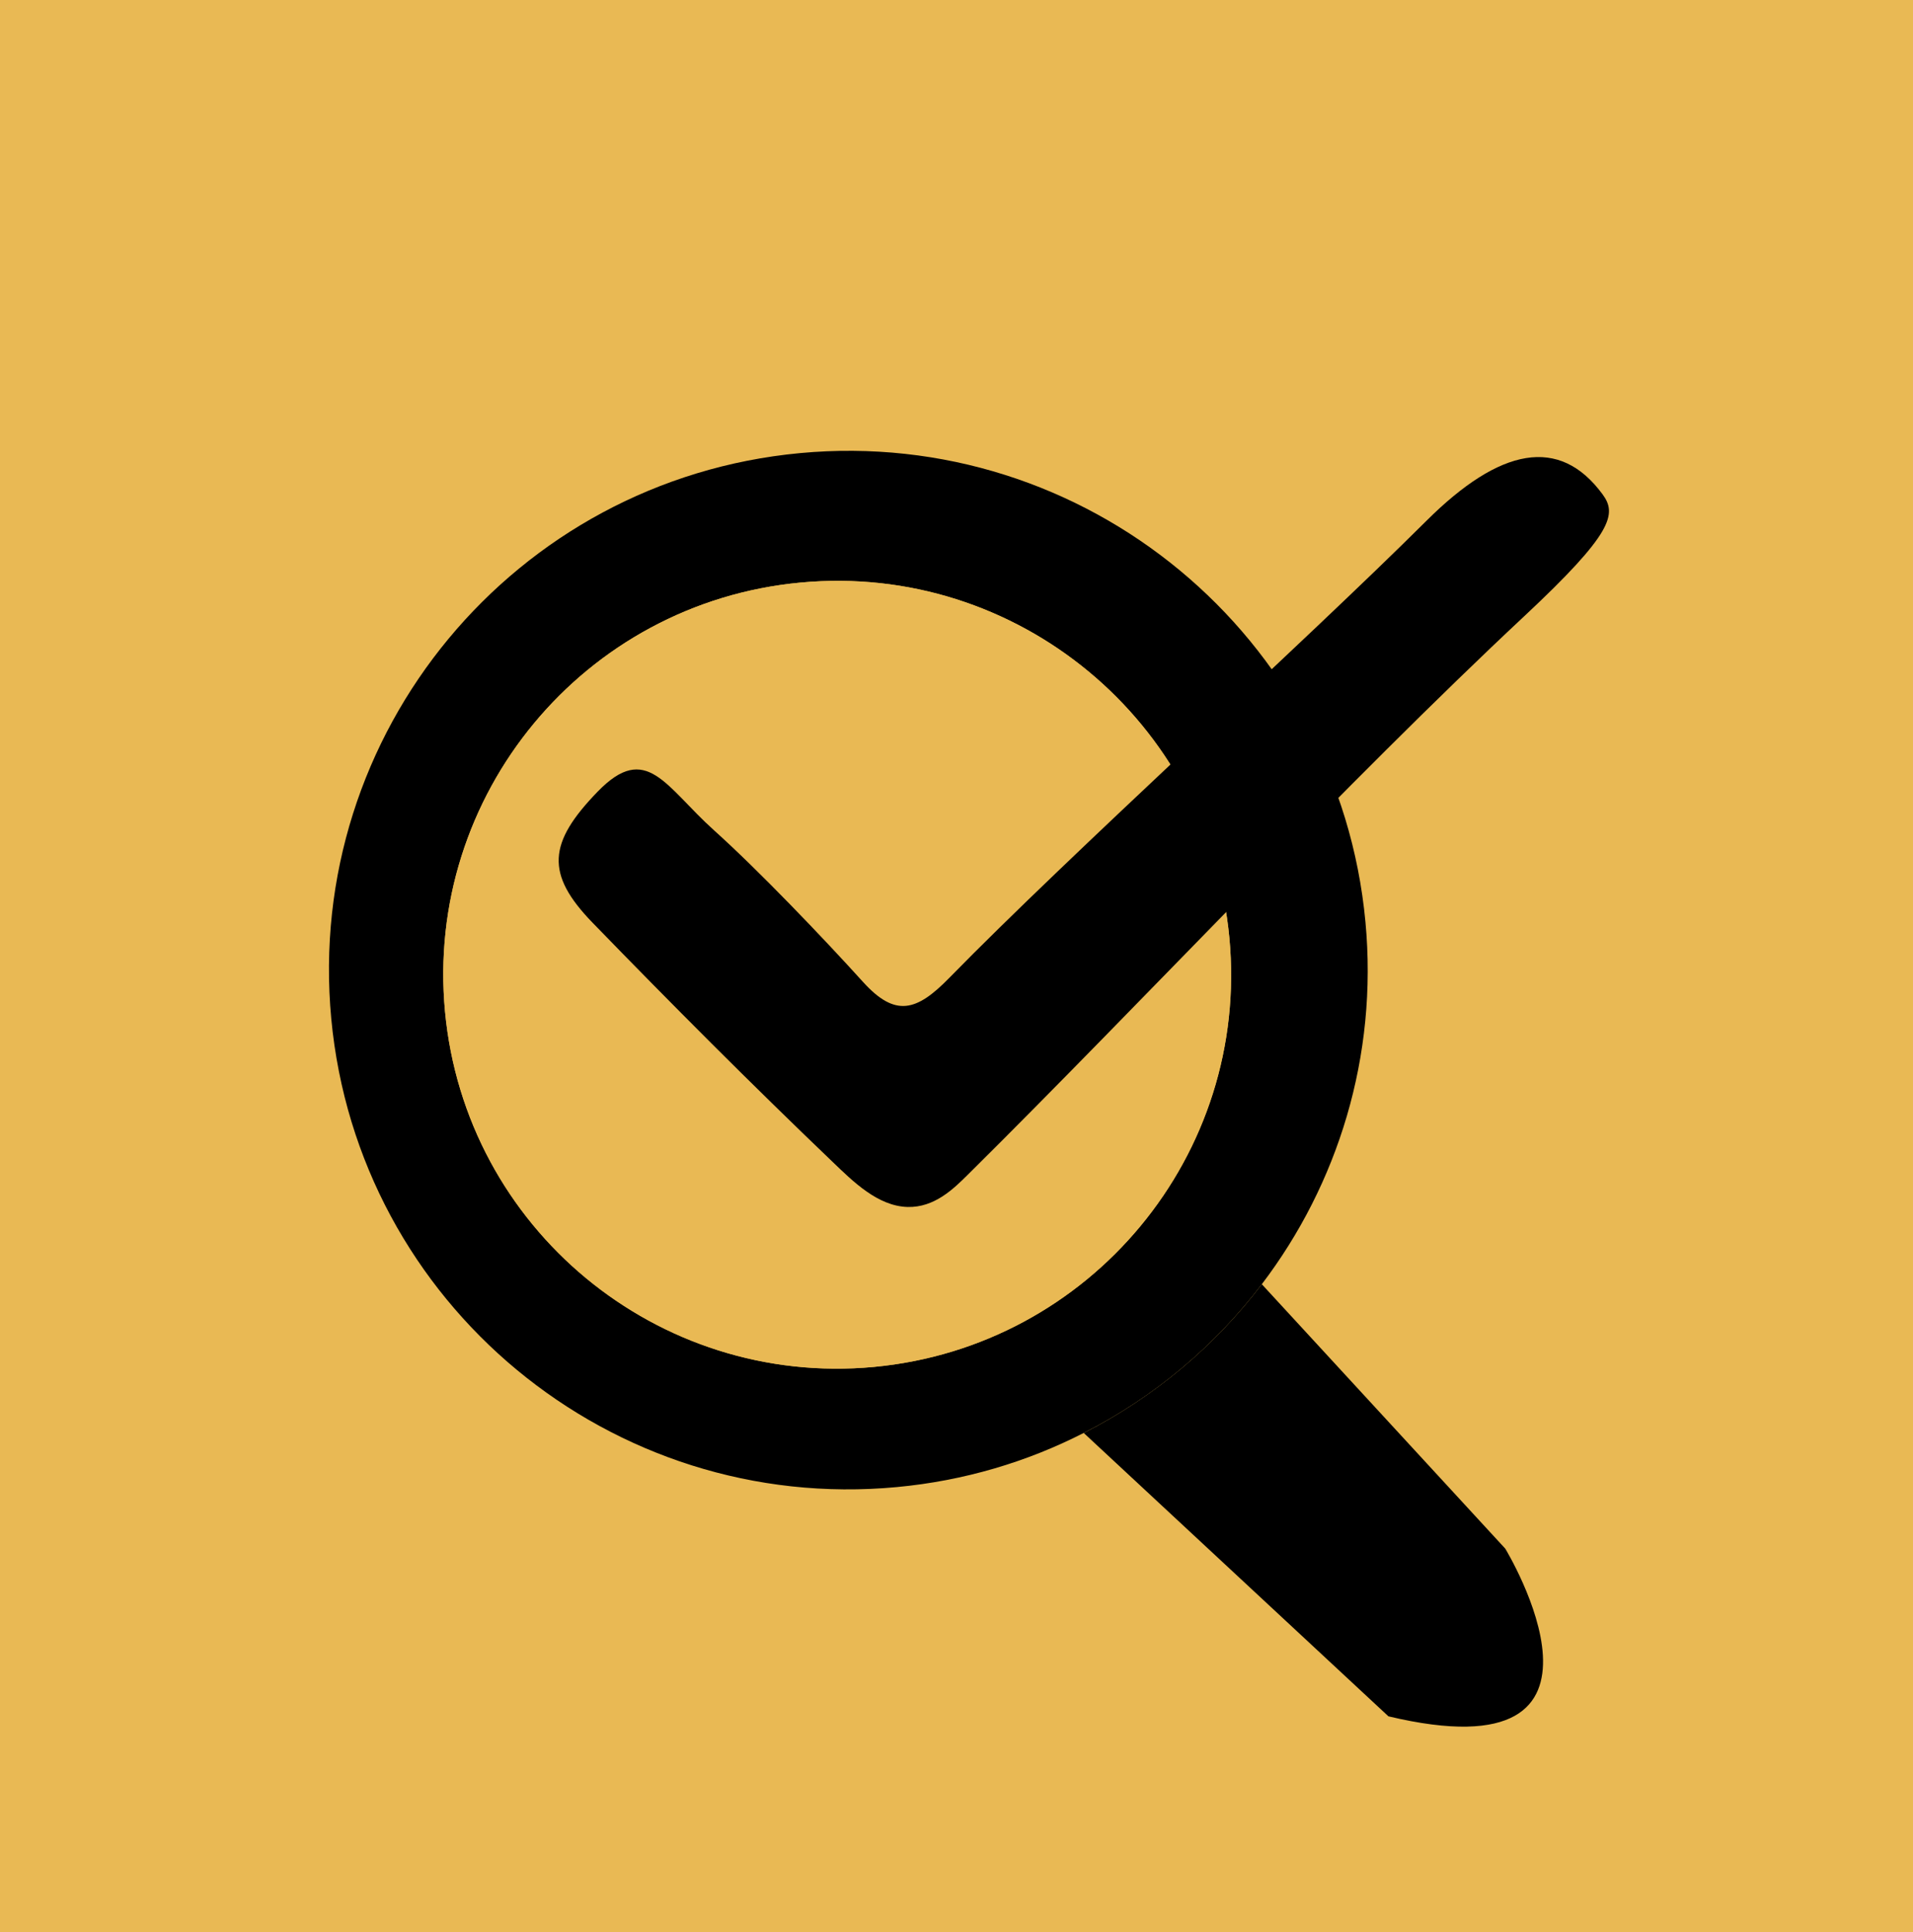 <?xml version="1.0" encoding="utf-8"?>
<!-- Generator: Adobe Illustrator 17.0.0, SVG Export Plug-In . SVG Version: 6.00 Build 0)  -->
<!--<!DOCTYPE svg PUBLIC "-//W3C//DTD SVG 1.1//EN" "http://www.w3.org/Graphics/SVG/1.1/DTD/svg11.dtd">-->
<svg version="1.1" id="Layer_1" xmlns="http://www.w3.org/2000/svg" xmlns:xlink="http://www.w3.org/1999/xlink" x="0px" y="0px"
	 width="45.42px" height="45.883px" viewBox="0 0 45.42 45.883" enable-background="new 0 0 45.42 45.883" xml:space="preserve">
<rect fill="#E9B954" width="45.42" height="45.883"/>
<path d="M29.189,22.272c-0.482-5.143-5.042-8.921-10.184-8.439c-5.143,0.481-8.921,5.042-8.439,10.185
	c0.481,5.143,5.041,8.921,10.184,8.439C25.892,31.975,29.671,27.415,29.189,22.272 M32.419,21.886c0.3,3.201-0.656,6.233-2.46,8.607
	c-1.115,1.466-2.556,2.683-4.227,3.531c-1.346,0.688-2.845,1.137-4.44,1.286C14.511,35.946,8.5,30.965,7.865,24.187
	c-0.635-6.78,4.346-12.792,11.127-13.428C25.77,10.124,31.784,15.104,32.419,21.886"/>
<path d="M25.732,34.025c1.671-0.85,3.112-2.066,4.227-3.532l5.78,6.278c0,0,3.307,5.43-2.774,3.982l-7.233-6.727V34.025z"/>
<path fill="#E9B954" d="M19.005,13.833c5.142-0.481,9.702,3.297,10.184,8.439c0.482,5.142-3.297,9.702-8.439,10.184
	c-5.142,0.482-9.702-3.297-10.184-8.438C10.084,18.875,13.863,14.315,19.005,13.833"/>
<path d="M21.551,28.659c-0.713-0.019-1.302-0.61-1.784-1.072c-1.937-1.854-3.831-3.754-5.698-5.678
	c-1.124-1.159-1.058-1.896,0.122-3.113c1.16-1.196,1.605-0.119,2.764,0.921c1.053,0.946,2.586,2.549,3.535,3.598
	c0.77,0.85,1.274,0.696,2.047-0.094c2.864-2.93,8.429-7.966,11.333-10.857c1.741-1.734,3.155-2.021,4.179-0.627
	c0.344,0.467,0.255,0.918-1.863,2.898c-4.212,3.938-9.115,9.205-13.214,13.264C22.639,28.228,22.187,28.674,21.551,28.659"/>
</svg>
